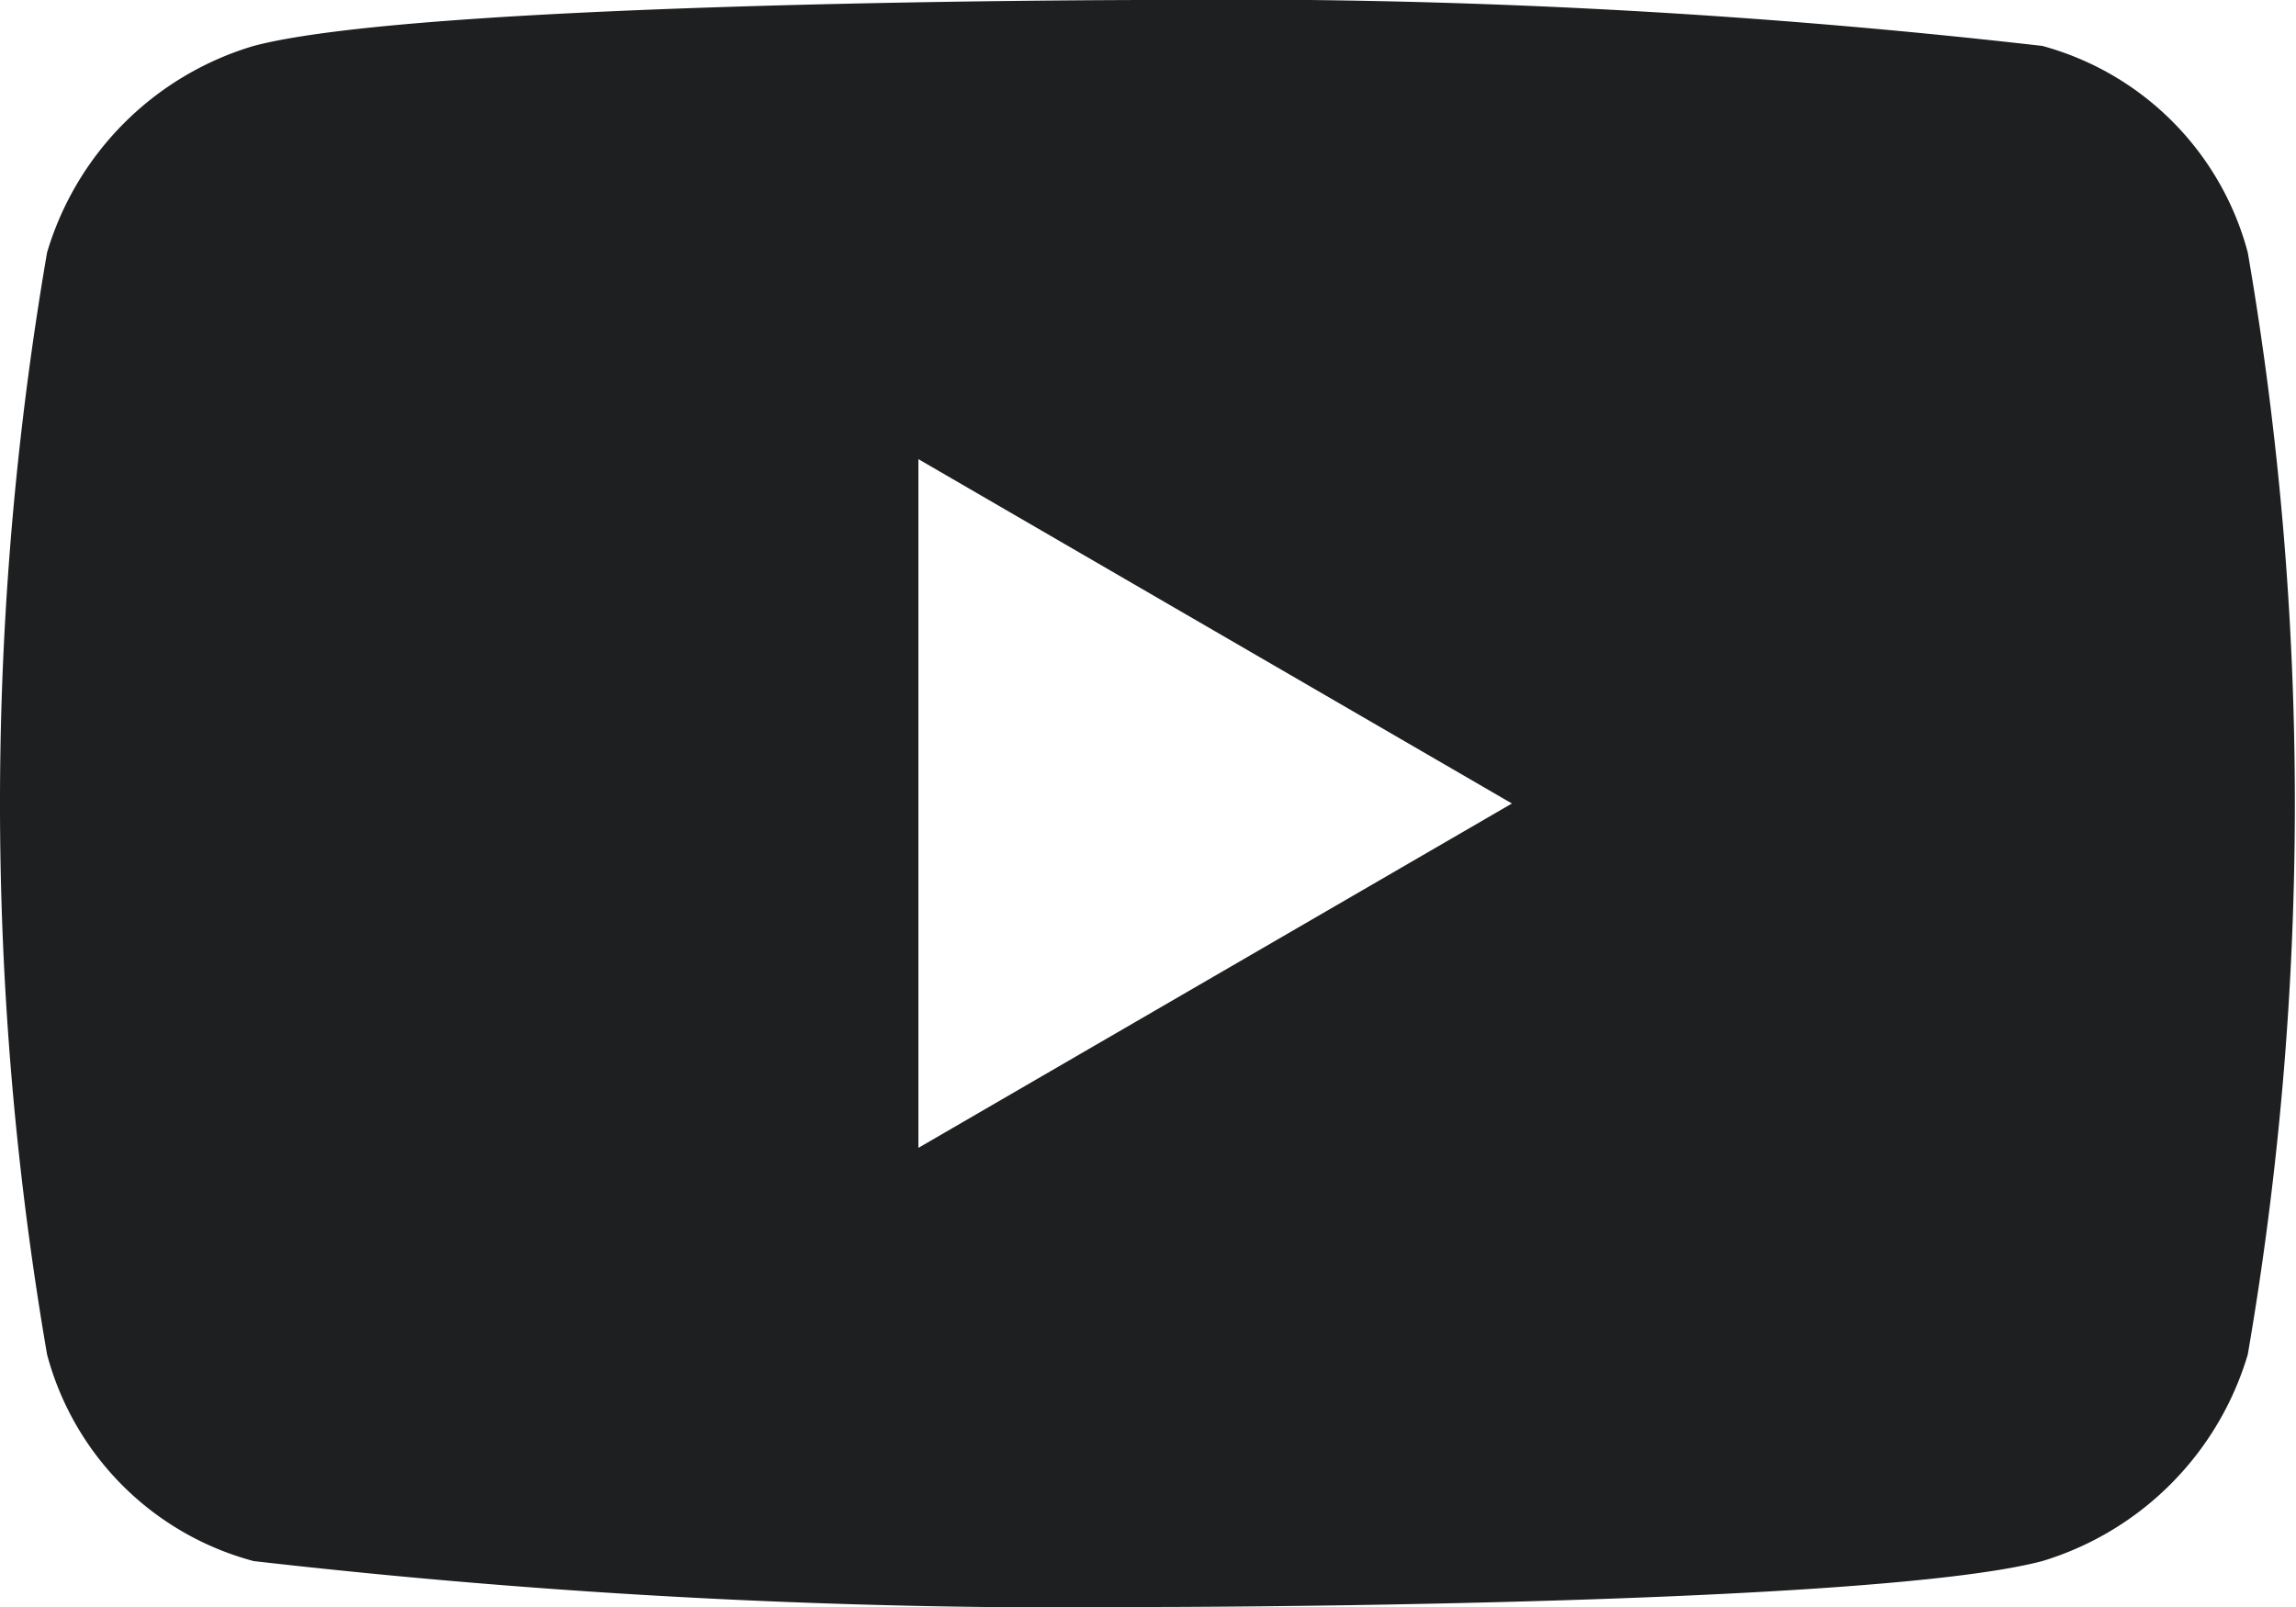 <svg xmlns="http://www.w3.org/2000/svg" width="20" height="14" viewBox="0 0 20 14">
  <defs>
    <style>
      .cls-1 {
        fill: #1d1f20;
        fill-rule: evenodd;
      }
    </style>
  </defs>
  <path id="icon_youtube" class="cls-1" d="M1391.58,100.2a2.542,2.542,0,0,0-1.79-1.8A62.358,62.358,0,0,0,1382,98s-6.28,0-7.79.4a2.67,2.67,0,0,0-1.8,1.8,28.3,28.3,0,0,0,0,9.6,2.538,2.538,0,0,0,1.8,1.8,62.246,62.246,0,0,0,7.79.4s6.27,0,7.79-.4a2.676,2.676,0,0,0,1.79-1.8A28.3,28.3,0,0,0,1391.58,100.2ZM1380,108v-6l5.17,3Z" transform="translate(-1372 -98)"/>
</svg>
